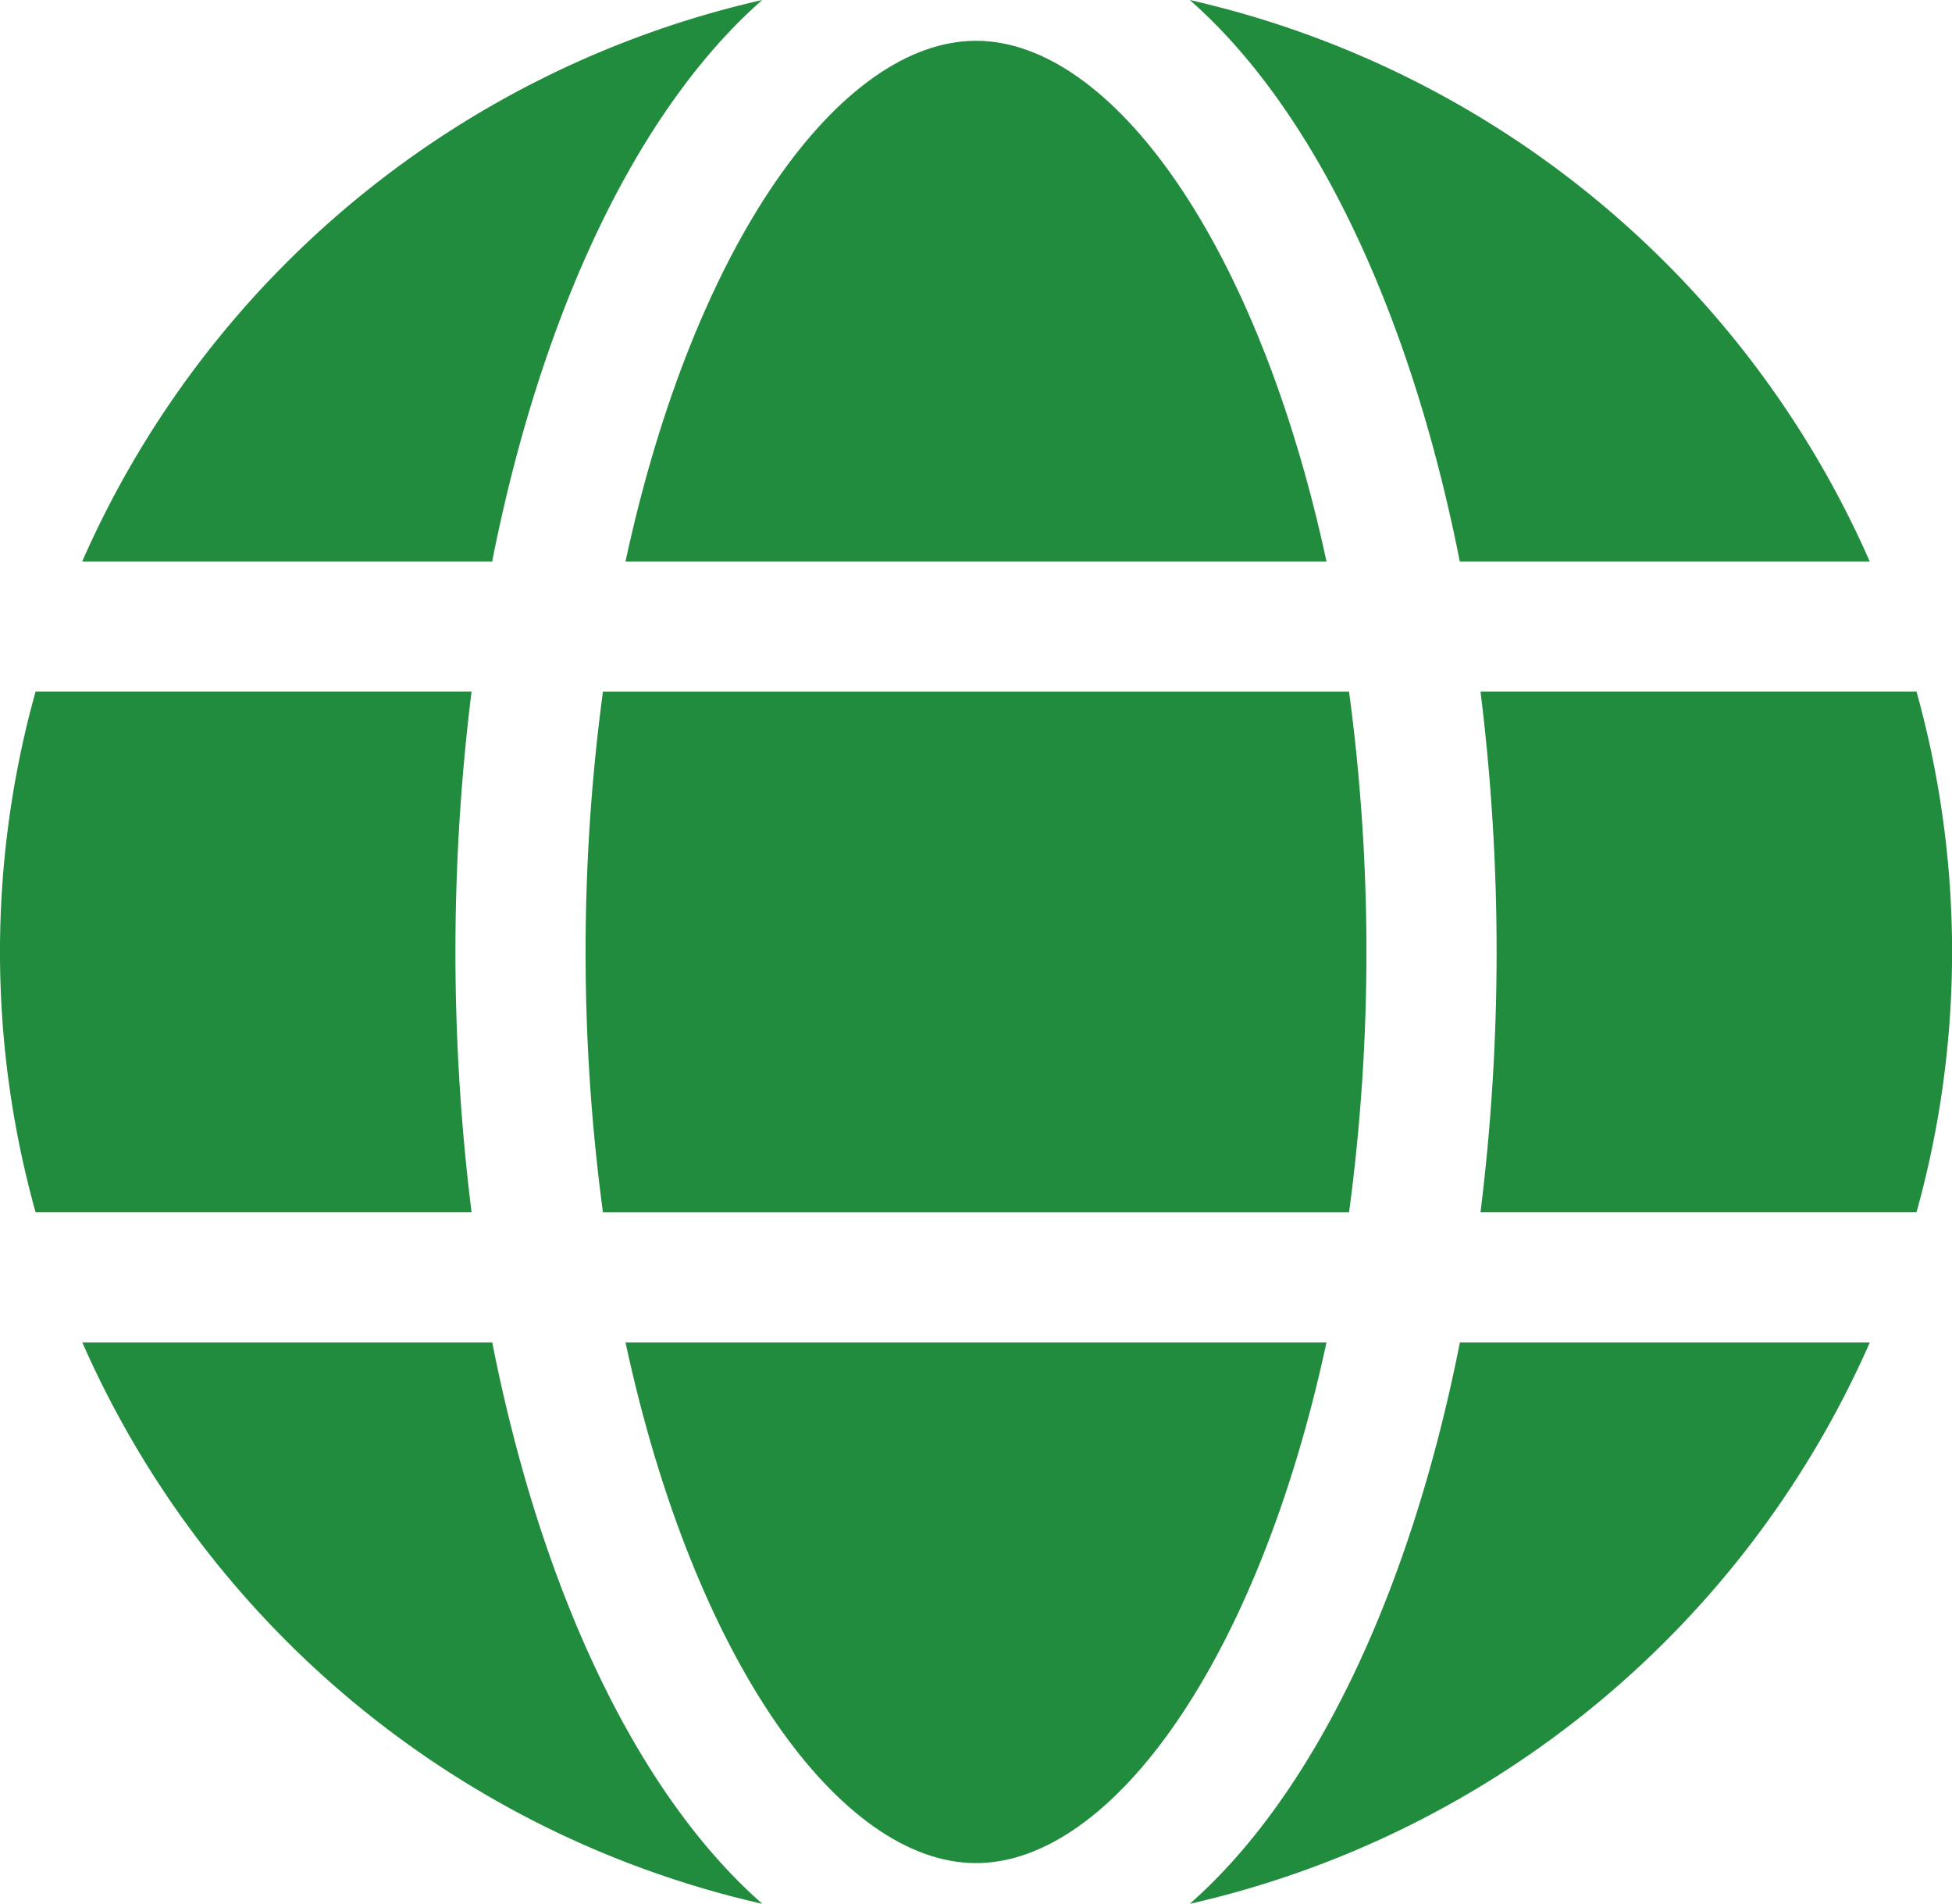 <?xml version="1.0" encoding="UTF-8"?> <svg xmlns="http://www.w3.org/2000/svg" xmlns:xlink="http://www.w3.org/1999/xlink" id="Gruppe_42" data-name="Gruppe 42" width="28.81" height="28.094" viewBox="0 0 28.81 28.094"><defs><clipPath id="clip-path"><rect id="Rechteck_24" data-name="Rechteck 24" width="28.81" height="28.094" fill="#218c3d"></rect></clipPath></defs><g id="Gruppe_41" data-name="Gruppe 41" clip-path="url(#clip-path)"><path id="Pfad_19" data-name="Pfad 19" d="M164.153,17.7c-1.013-4.706-3.174-7.683-5.173-7.683s-4.16,2.977-5.173,7.683Z" transform="translate(-144.575 -9.415)" fill="#218c3d"></path><path id="Pfad_20" data-name="Pfad 20" d="M143.983,173.858a28.822,28.822,0,0,0,.256,3.842h11.012a28.9,28.9,0,0,0,0-7.683H144.239a28.822,28.822,0,0,0-.256,3.842" transform="translate(-135.34 -159.811)" fill="#218c3d"></path><path id="Pfad_21" data-name="Pfad 21" d="M153.807,330.016c1.013,4.706,3.174,7.683,5.173,7.683s4.16-2.977,5.173-7.683Z" transform="translate(-144.575 -310.207)" fill="#218c3d"></path><path id="Pfad_22" data-name="Pfad 22" d="M296.528,8.285h6.051A14.462,14.462,0,0,0,292.543,0c1.822,1.6,3.251,4.567,3.985,8.285" transform="translate(-274.983)" fill="#218c3d"></path><path id="Pfad_23" data-name="Pfad 23" d="M370.451,170.016h-6.435a31.163,31.163,0,0,1,0,7.683h6.435a14.311,14.311,0,0,0,0-7.683Z" transform="translate(-342.165 -159.811)" fill="#218c3d"></path><path id="Pfad_24" data-name="Pfad 24" d="M292.543,338.3a14.462,14.462,0,0,0,10.037-8.284H296.53c-.736,3.718-2.165,6.682-3.987,8.284" transform="translate(-274.983 -310.207)" fill="#218c3d"></path><path id="Pfad_25" data-name="Pfad 25" d="M26.29,330.016H20.239A14.462,14.462,0,0,0,30.276,338.3c-1.824-1.6-3.253-4.567-3.987-8.284" transform="translate(-19.024 -310.207)" fill="#218c3d"></path><path id="Pfad_26" data-name="Pfad 26" d="M30.244,0A14.462,14.462,0,0,0,20.207,8.285h6.051C26.993,4.567,28.422,1.6,30.244,0" transform="translate(-18.994)" fill="#218c3d"></path><path id="Pfad_27" data-name="Pfad 27" d="M6.722,173.858a31.051,31.051,0,0,1,.238-3.842H.525a14.311,14.311,0,0,0,0,7.683H6.96a31.051,31.051,0,0,1-.238-3.842" transform="translate(0 -159.811)" fill="#218c3d"></path></g></svg> 